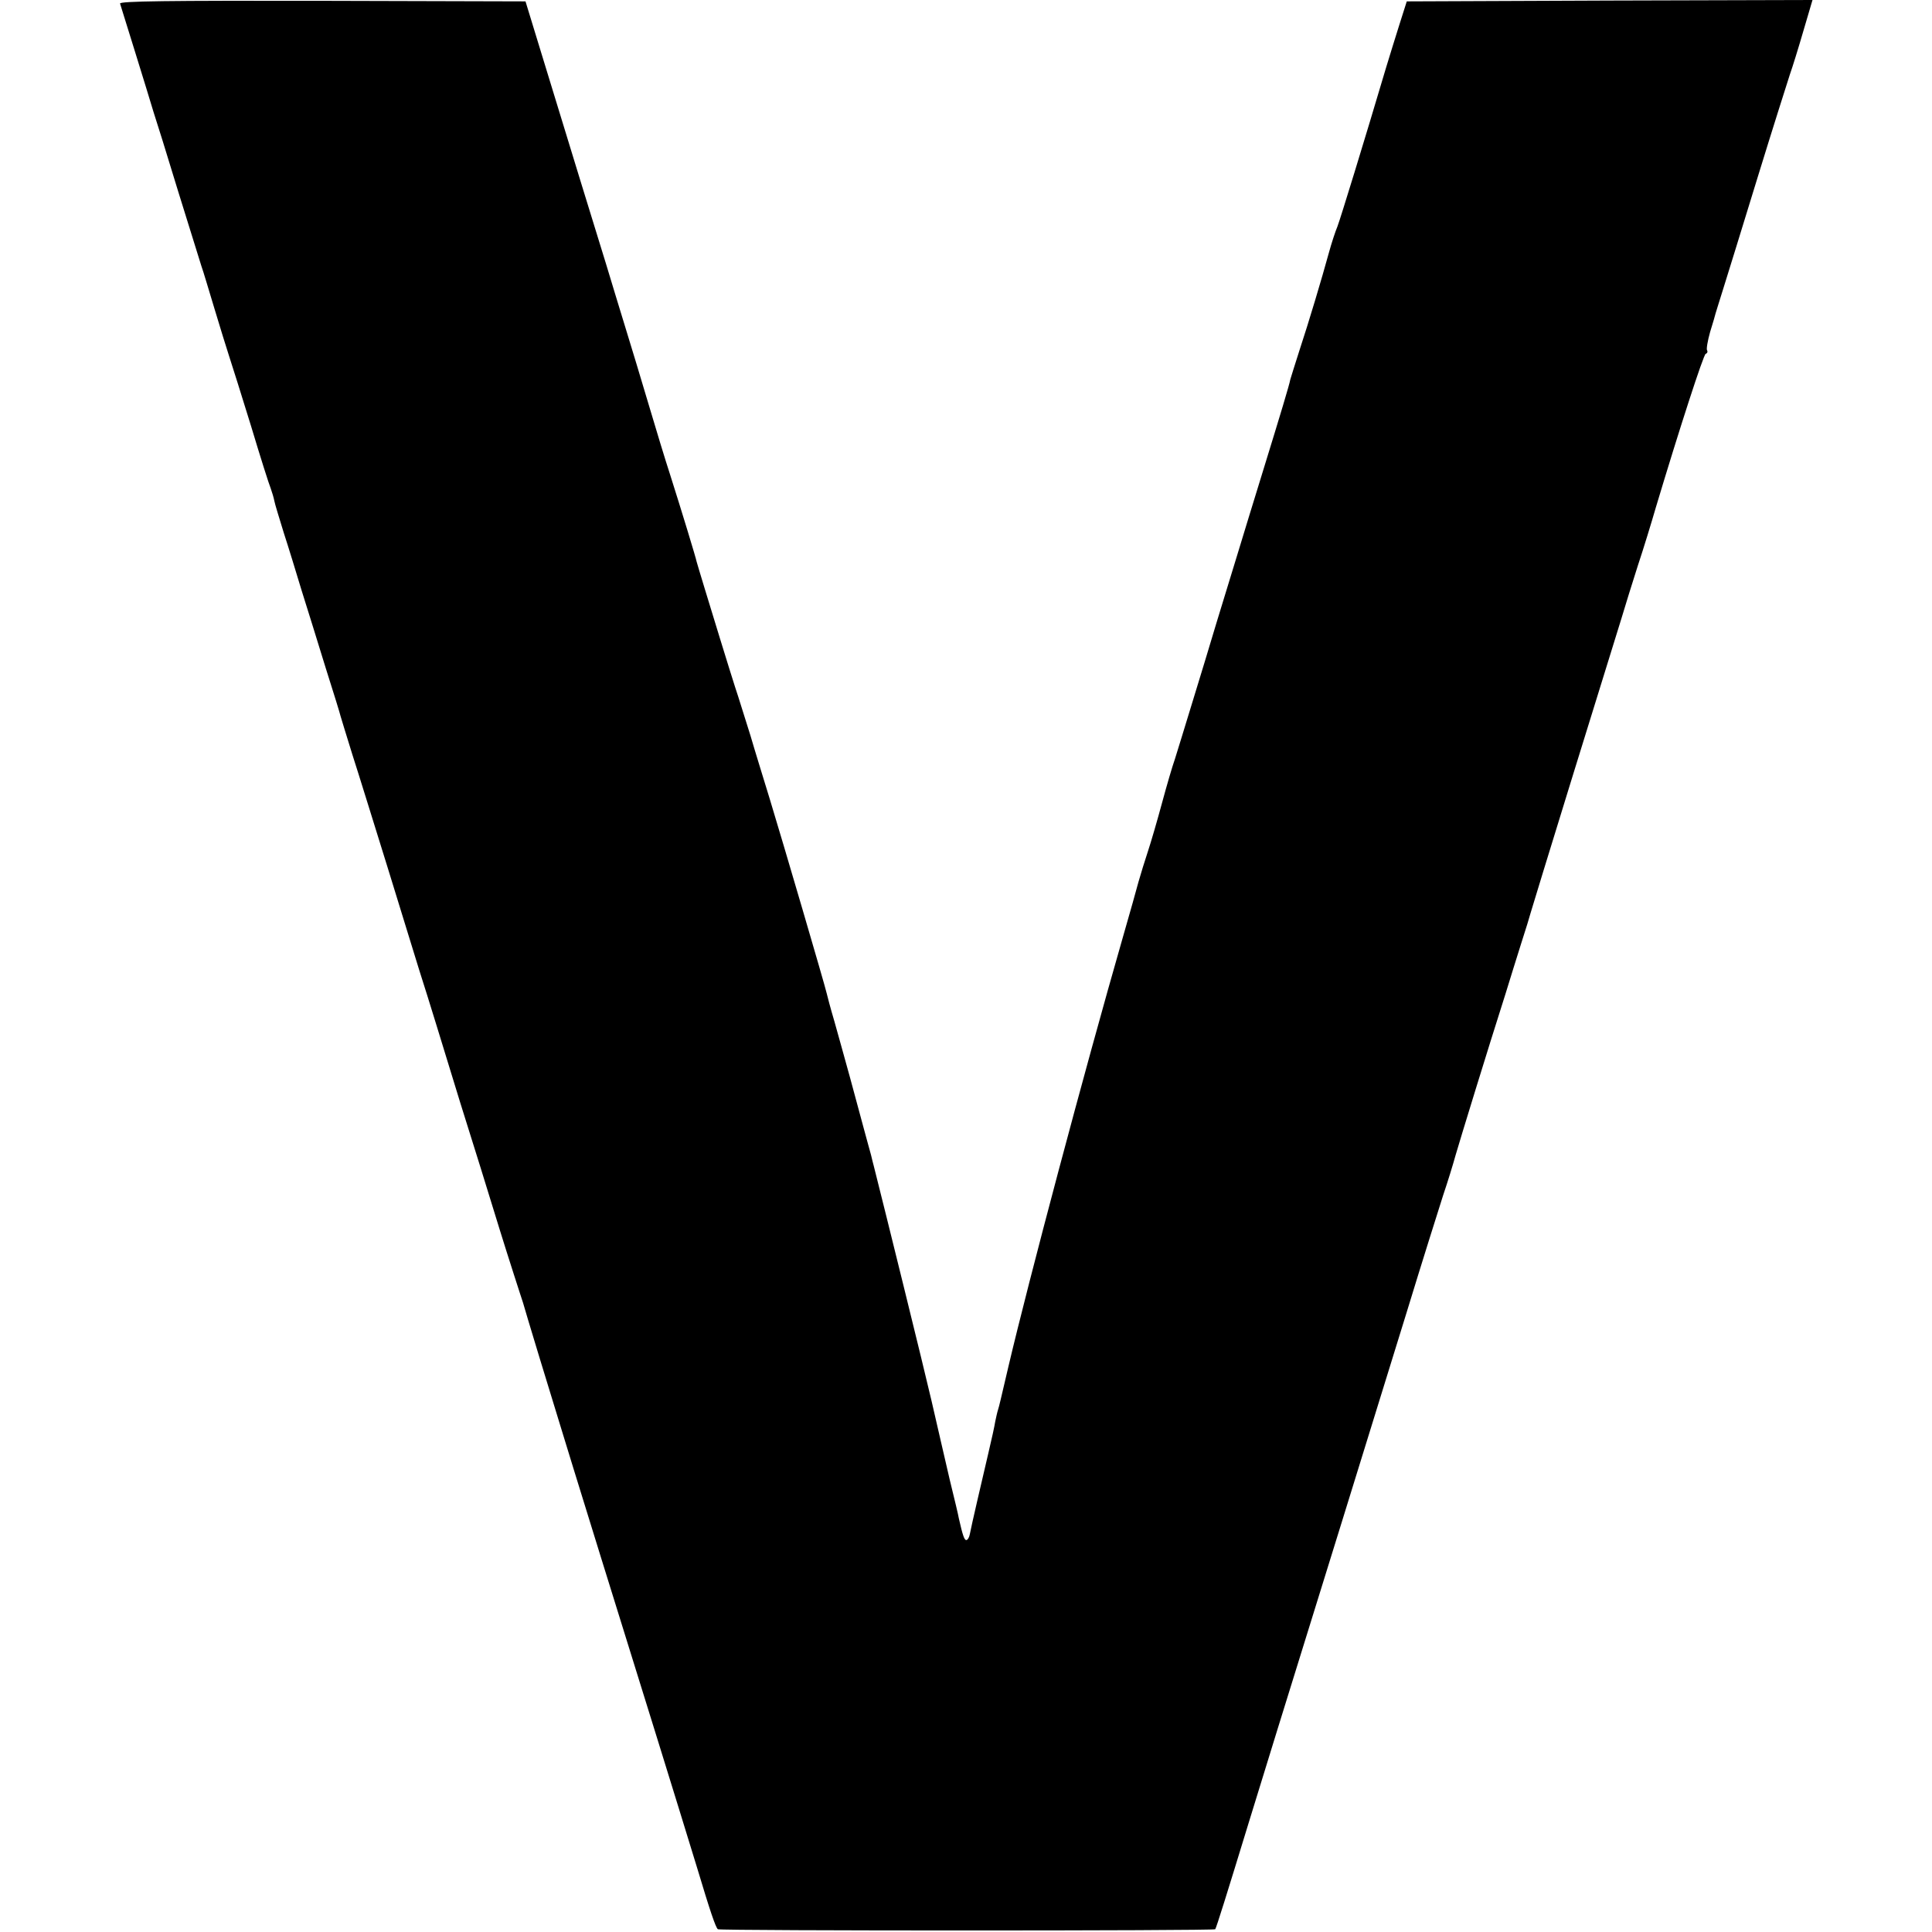 <?xml version="1.0" standalone="no"?>
<!DOCTYPE svg PUBLIC "-//W3C//DTD SVG 20010904//EN"
 "http://www.w3.org/TR/2001/REC-SVG-20010904/DTD/svg10.dtd">
<svg version="1.0" xmlns="http://www.w3.org/2000/svg"
 width="700pt" height="700pt" viewBox="0 0 700 700"
 preserveAspectRatio="xMidYMid meet">
<g transform="translate(0,700) scale(0.1,-0.1)"
fill="#000000" stroke="none">
<path d="M435 6987 c2 -7 27 -86 55 -177 28 -91 58 -187 66 -215 9 -27 50
-158 90 -290 41 -132 79 -253 84 -270 6 -16 26 -84 46 -150 20 -66 44 -145 54
-175 10 -30 46 -145 80 -255 33 -110 65 -211 71 -225 5 -14 11 -34 13 -45 2
-11 18 -63 34 -115 17 -52 46 -147 65 -210 20 -63 59 -189 87 -280 29 -91 53
-169 54 -175 1 -5 21 -68 43 -140 23 -71 80 -256 128 -410 47 -154 99 -320
114 -370 16 -49 43 -137 61 -195 69 -226 111 -362 161 -520 28 -91 60 -194 71
-230 11 -36 33 -105 49 -155 16 -49 31 -97 34 -105 2 -8 29 -98 60 -200 31
-102 65 -212 75 -245 15 -51 259 -839 350 -1130 59 -191 110 -355 145 -470 48
-160 68 -219 76 -225 9 -6 1797 -6 1802 0 4 5 43 130 121 385 44 144 122 396
339 1095 69 223 173 560 232 750 58 190 119 383 134 430 16 47 36 112 45 145
16 55 114 375 181 585 14 47 40 128 56 180 17 52 32 102 34 110 2 8 72 236
155 505 84 270 162 524 175 565 12 41 39 127 59 190 21 63 50 158 65 210 86
287 173 555 181 558 6 2 8 8 5 13 -3 4 2 34 11 66 10 32 19 63 20 68 2 6 14
46 28 90 14 44 70 226 125 405 55 179 108 345 116 370 9 25 31 96 49 158 l33
112 -735 -2 -735 -3 -27 -85 c-15 -47 -36 -116 -48 -155 -81 -273 -165 -546
-176 -575 -8 -19 -22 -62 -31 -95 -26 -95 -73 -252 -107 -355 -17 -52 -31 -99
-33 -105 -3 -18 -36 -127 -97 -325 -33 -107 -76 -247 -95 -310 -19 -63 -53
-173 -75 -245 -21 -71 -61 -202 -88 -290 -27 -88 -55 -180 -63 -205 -9 -25
-30 -97 -47 -160 -17 -63 -40 -142 -51 -175 -11 -33 -26 -82 -34 -110 -7 -27
-32 -115 -55 -195 -143 -497 -344 -1254 -416 -1560 -31 -132 -32 -138 -38
-158 -3 -9 -7 -28 -10 -42 -2 -14 -13 -65 -25 -115 -25 -107 -61 -261 -67
-293 -2 -12 -8 -22 -13 -22 -7 0 -13 17 -27 79 -1 8 -16 71 -33 140 -16 70
-46 198 -66 286 -27 117 -170 696 -209 850 -2 6 -6 24 -10 40 -5 17 -16 59
-26 95 -10 36 -32 119 -50 185 -18 66 -44 158 -57 205 -14 47 -26 93 -28 102
-5 24 -159 549 -206 703 -22 72 -54 175 -70 230 -17 55 -37 118 -44 140 -12
36 -35 108 -121 390 -15 50 -29 95 -30 100 -2 12 -54 183 -96 315 -17 52 -52
167 -78 255 -26 88 -64 213 -84 278 -20 64 -51 168 -70 230 -34 109 -136 442
-240 782 l-52 170 -737 2 c-560 1 -735 -1 -732 -10z"/>
</g>
</svg>
